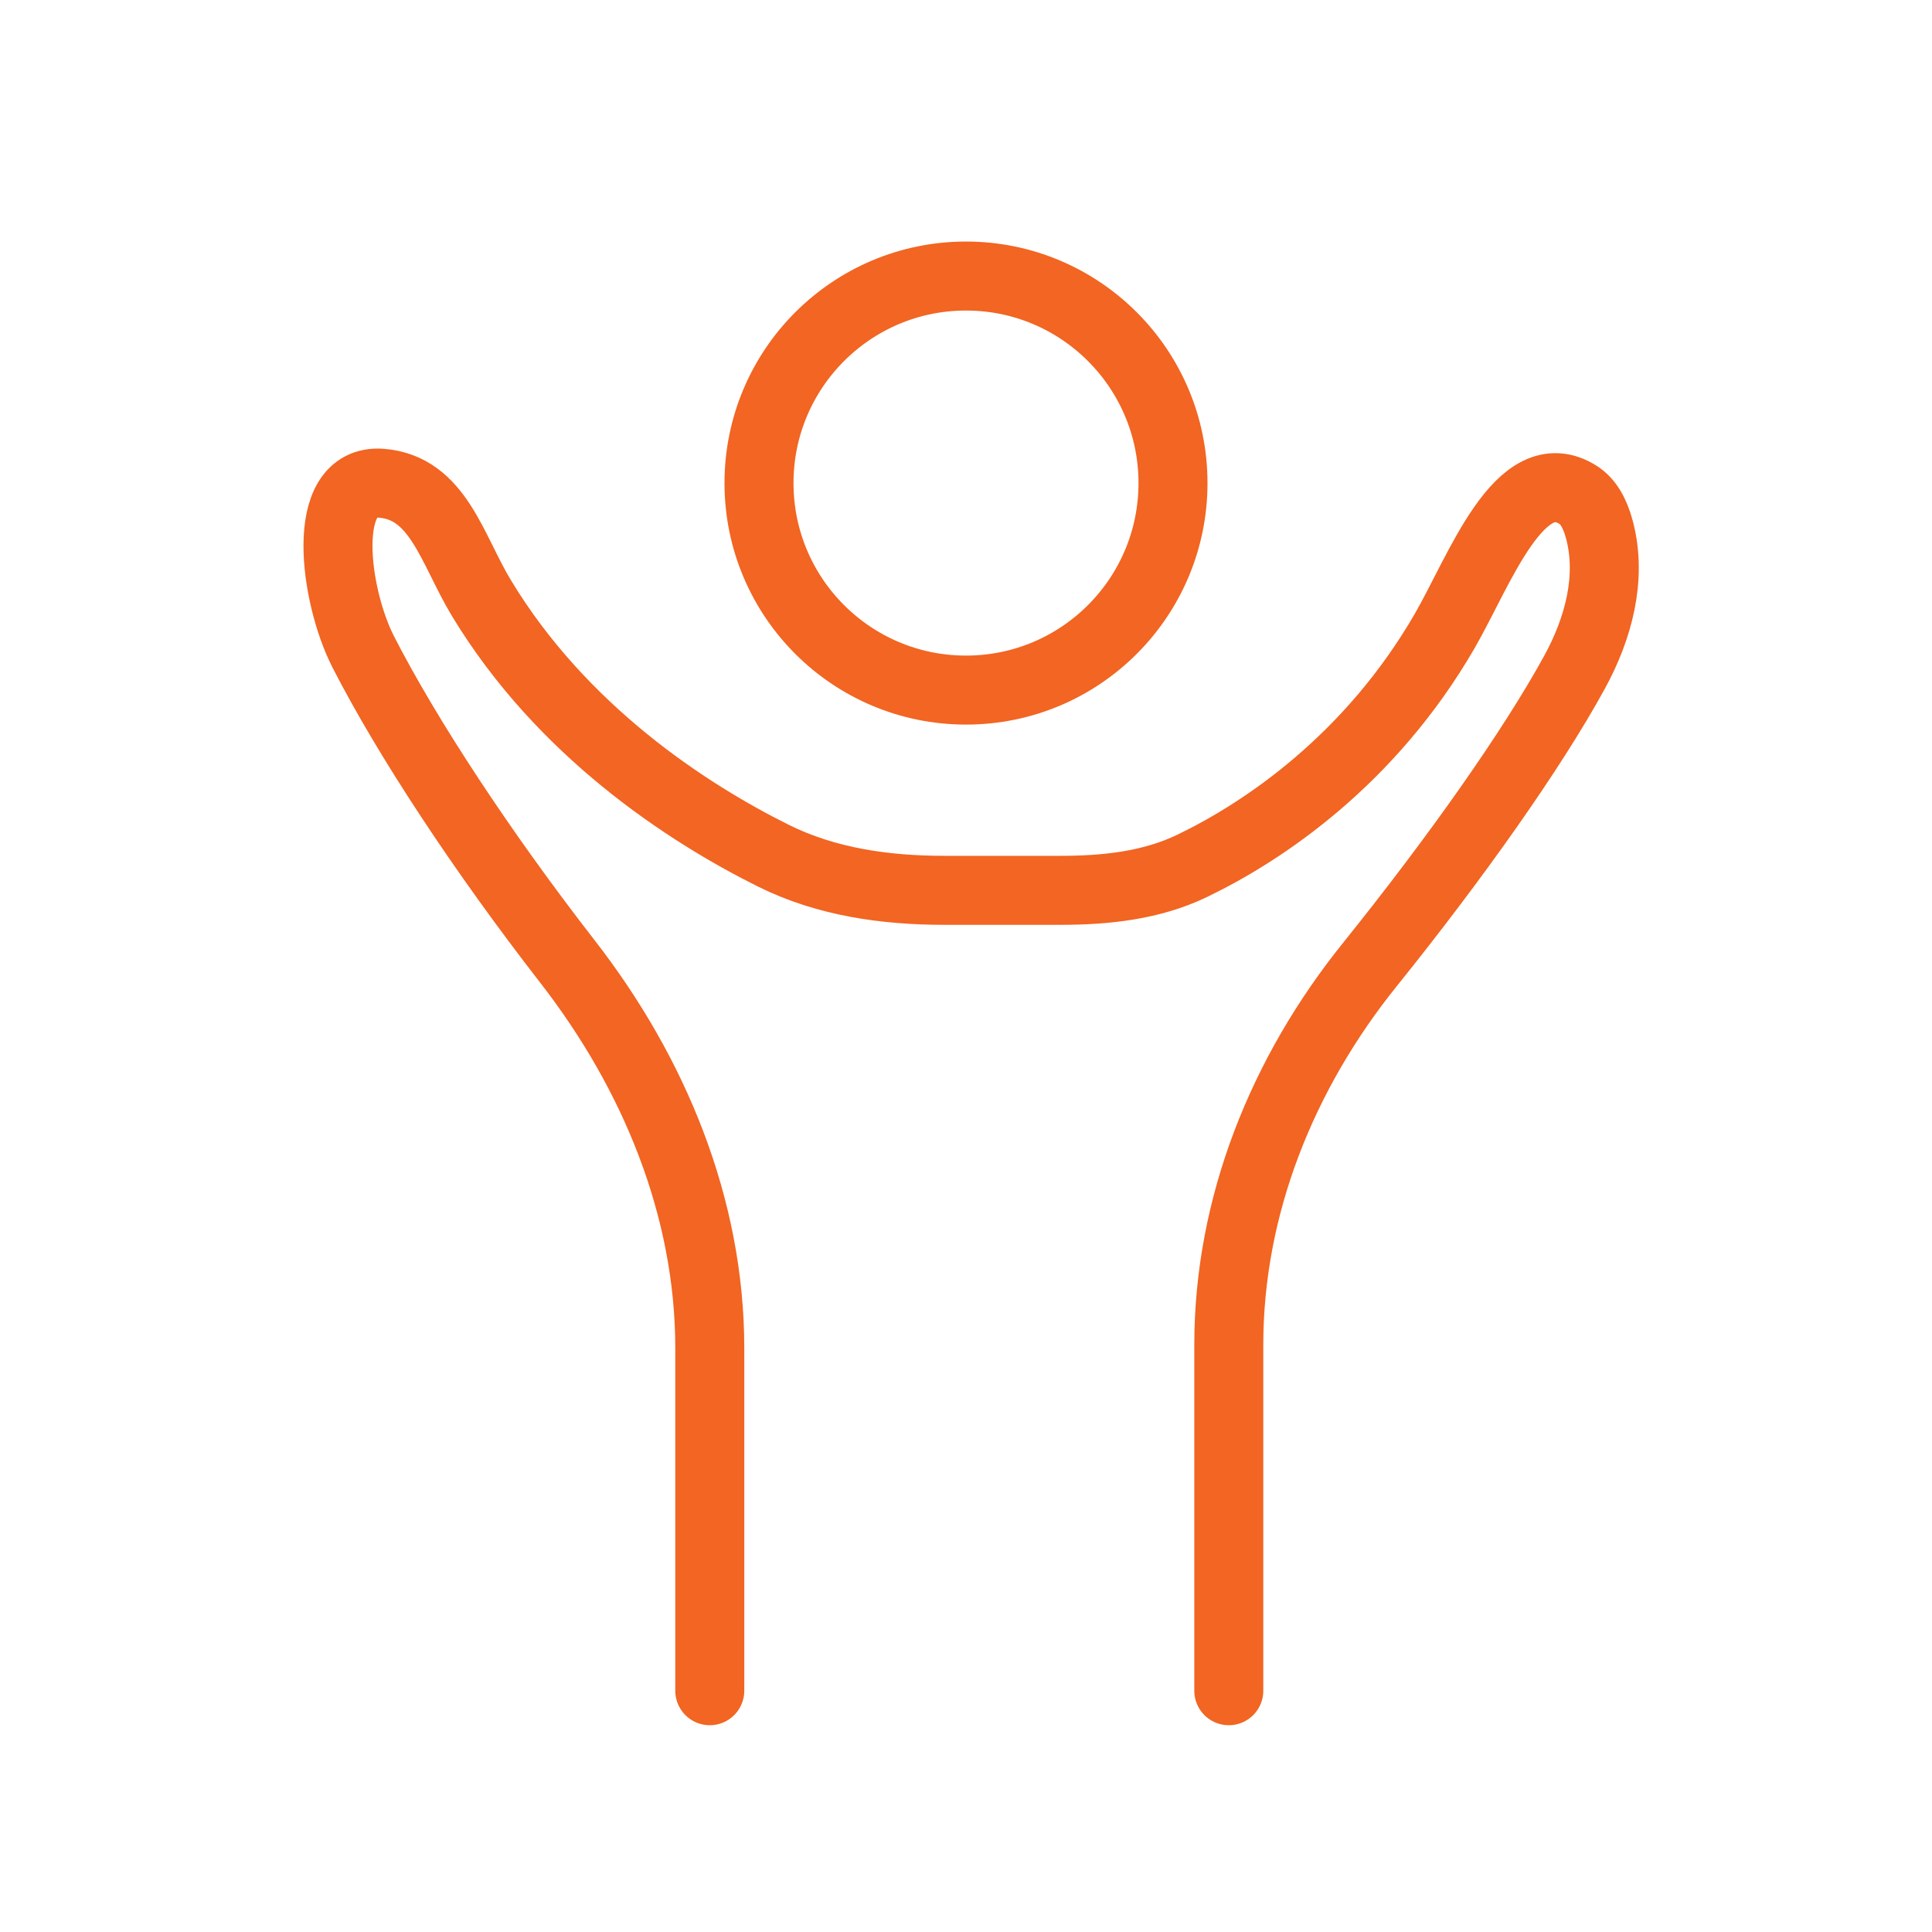 <svg width="42" height="42" viewBox="0 0 42 42" fill="none" xmlns="http://www.w3.org/2000/svg">
<rect width="42" height="42" fill="white"/>
<path d="M21 6.001C23.485 6.001 25.5 8.016 25.5 10.502C25.5 12.988 23.485 15.002 21 15.002C18.515 15.002 16.5 12.988 16.5 10.502C16.5 8.016 18.515 6.001 21 6.001Z" stroke="#F26522" stroke-width="1.5"/>
<path d="M15.43 36.755V29.309C15.43 26.242 14.216 23.321 12.334 20.9C10.481 18.515 8.849 16.032 7.895 14.168C7.272 12.949 6.926 10.396 8.291 10.505C9.529 10.604 9.824 11.941 10.467 13.004C12.206 15.879 14.913 17.658 16.819 18.605C17.965 19.174 19.249 19.355 20.529 19.355H23.051C24.037 19.355 25.029 19.251 25.917 18.823C27.477 18.072 29.791 16.512 31.408 13.714C32.165 12.403 33.048 9.943 34.318 10.766C34.51 10.891 34.67 11.131 34.773 11.527C35.046 12.568 34.746 13.669 34.23 14.612C33.304 16.304 31.64 18.656 29.777 20.972C27.883 23.325 26.713 26.211 26.713 29.232V36.755" stroke="#F26522" stroke-width="1.5" stroke-linecap="round" stroke-linejoin="round"/>
</svg>
